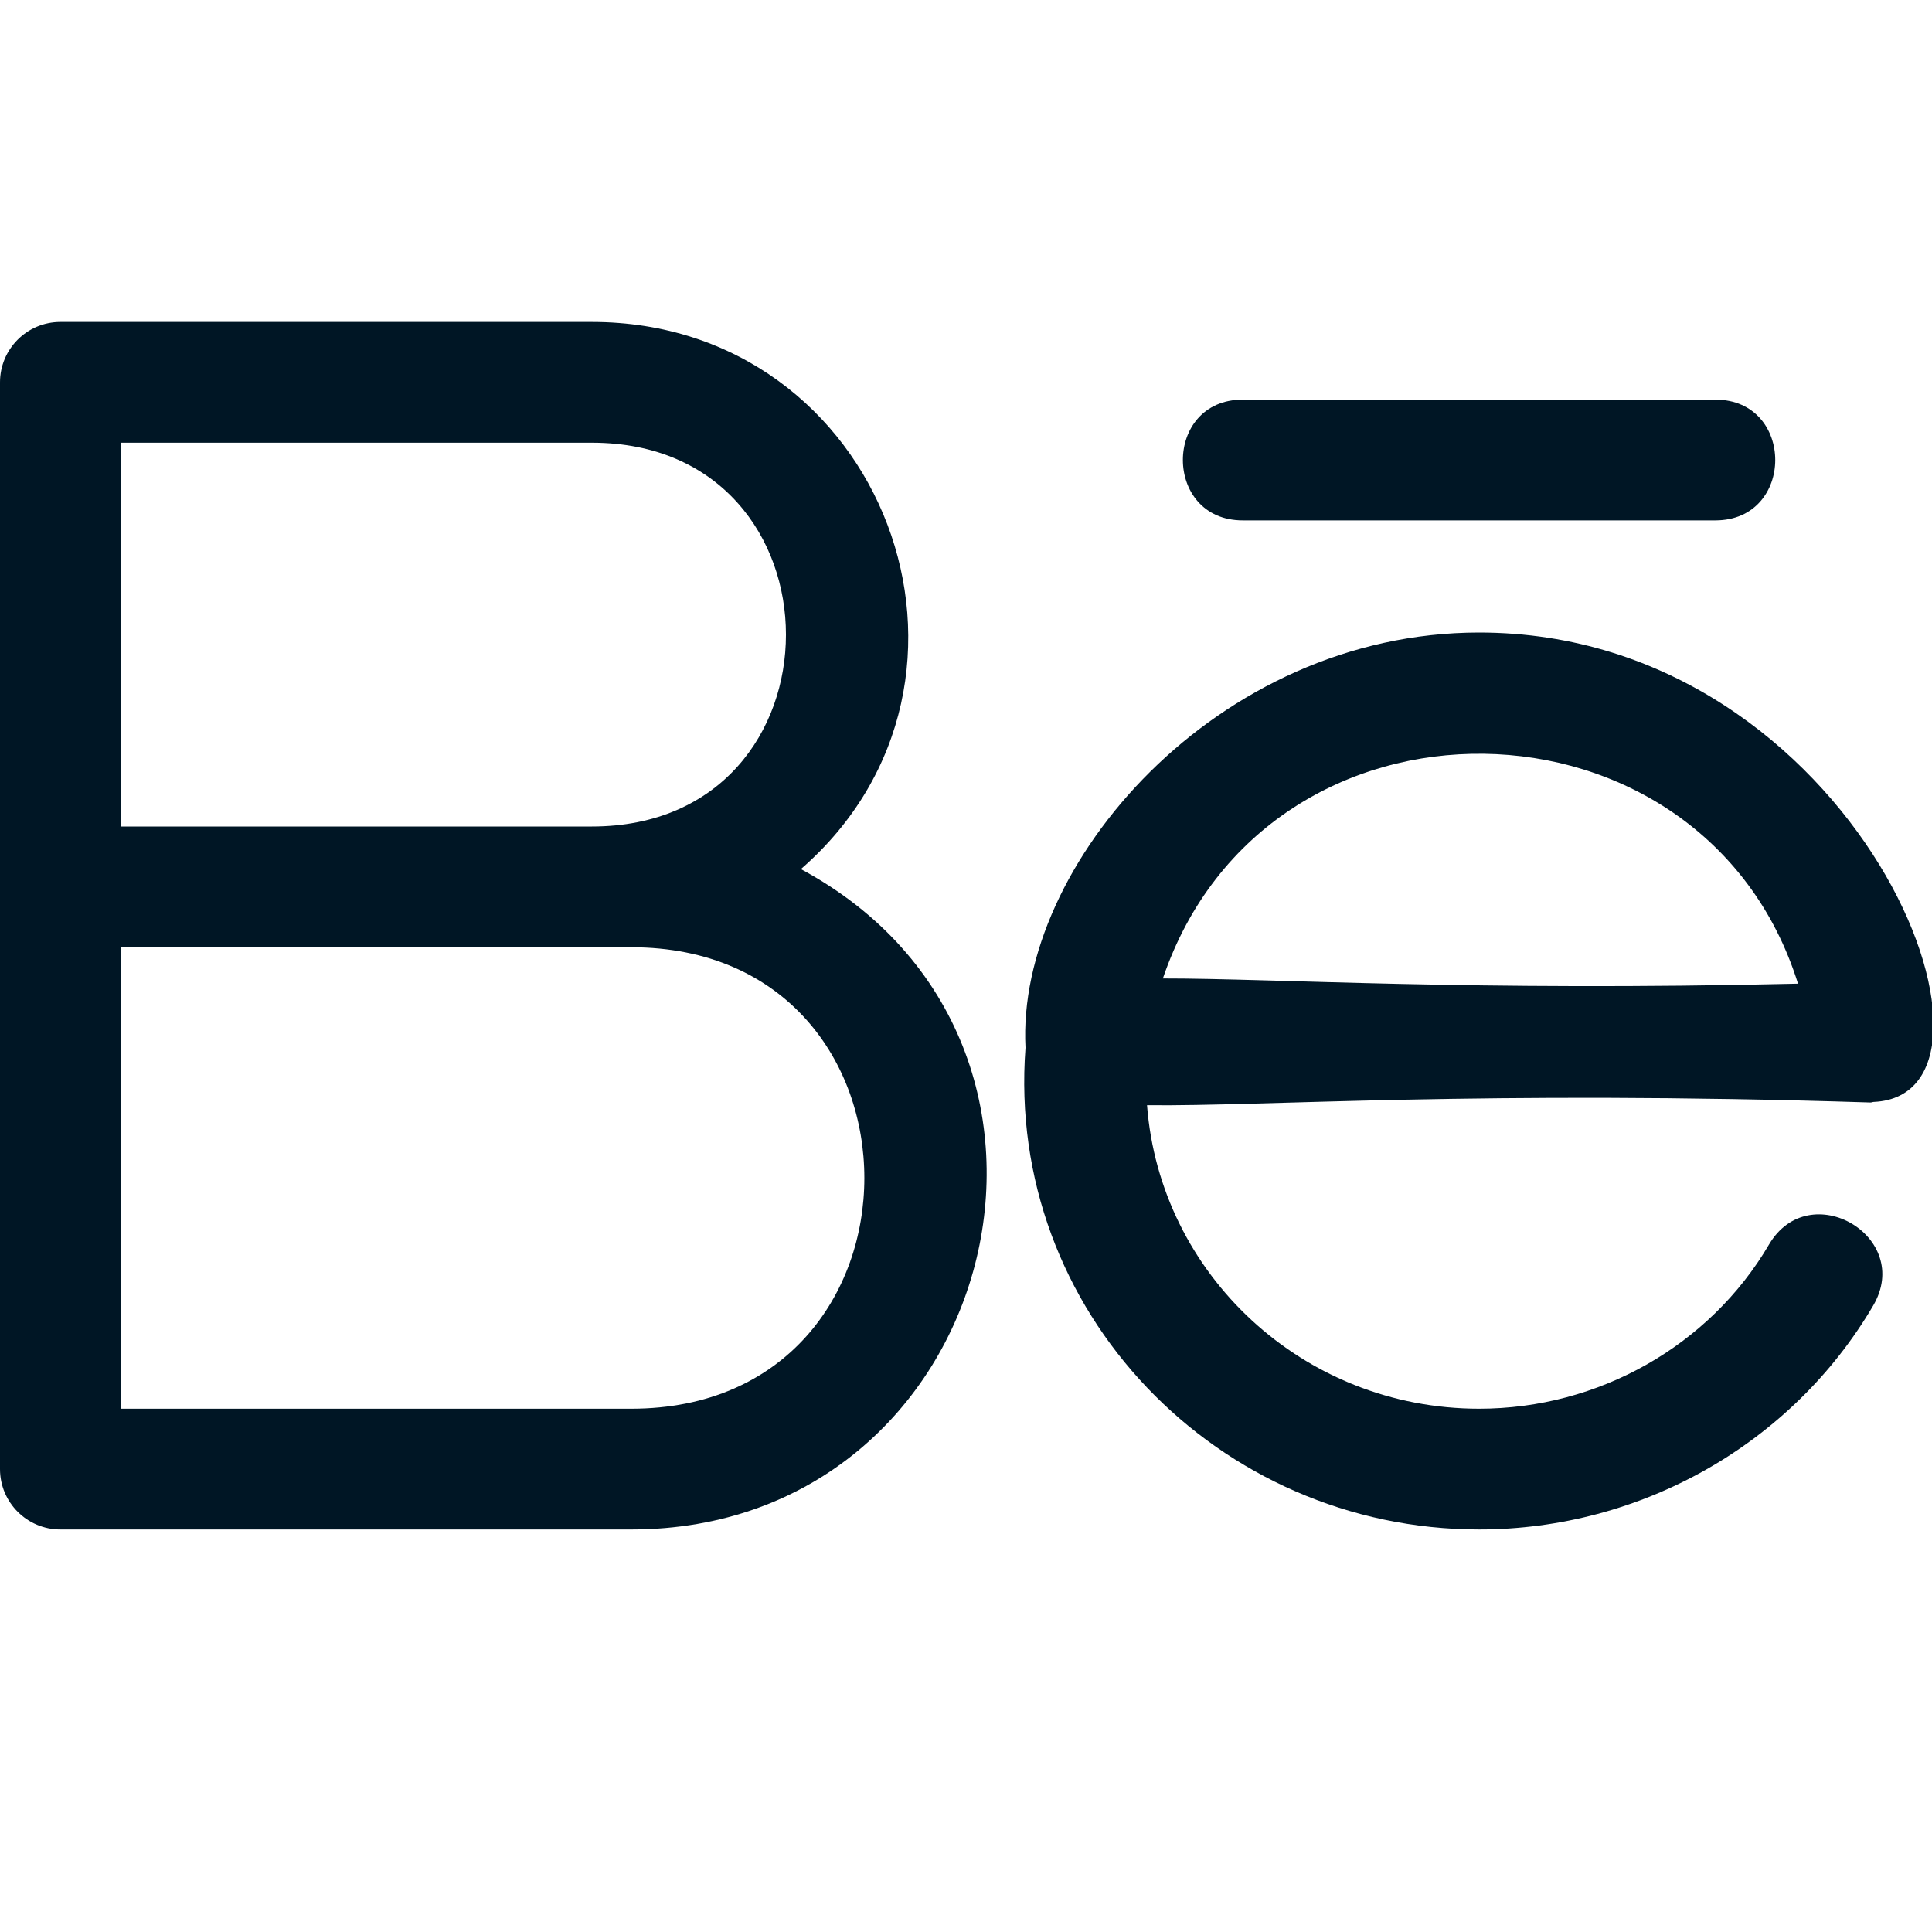 <?xml version="1.0" encoding="UTF-8"?> <svg xmlns="http://www.w3.org/2000/svg" width="20" height="20" viewBox="0 0 20 20" fill="none"> <g clip-path="url(#clip0)"> <path d="M0.625 15.833H6.535C10.328 15.833 11.644 10.802 8.291 8.997C10.542 7.036 9.148 3.333 6.128 3.333H0.625C0.28 3.333 0 3.613 0 3.958V15.208C0 15.553 0.28 15.833 0.625 15.833V15.833ZM1.25 4.583H6.128C8.804 4.583 8.807 8.556 6.128 8.556H1.25V4.583ZM1.25 9.806H6.535C9.752 9.806 9.752 14.583 6.535 14.583H1.25V9.806Z" fill="#001625"></path> <path d="M15.312 6.548C12.596 6.548 10.516 8.954 10.616 10.847C10.41 13.58 12.613 15.833 15.312 15.833C16.988 15.833 18.552 14.946 19.391 13.516C19.81 12.802 18.732 12.172 18.313 12.883C17.698 13.932 16.547 14.583 15.312 14.583C13.489 14.583 12.008 13.193 11.874 11.441C13.077 11.455 15.321 11.284 19.363 11.413C19.377 11.413 19.386 11.407 19.398 11.407C21.065 11.332 19.241 6.548 15.312 6.548ZM12.038 10.129C13.11 6.972 17.637 7.066 18.613 10.183C15.227 10.263 13.2 10.128 12.038 10.129Z" fill="#001625"></path> <path d="M17.757 5.387C18.584 5.387 18.584 4.137 17.757 4.137H12.865C12.038 4.137 12.039 5.387 12.865 5.387H17.757Z" fill="#001625"></path> </g> <defs> <clipPath id="clip0"> <rect width="20" height="20" fill="white"></rect> </clipPath> </defs> </svg> 